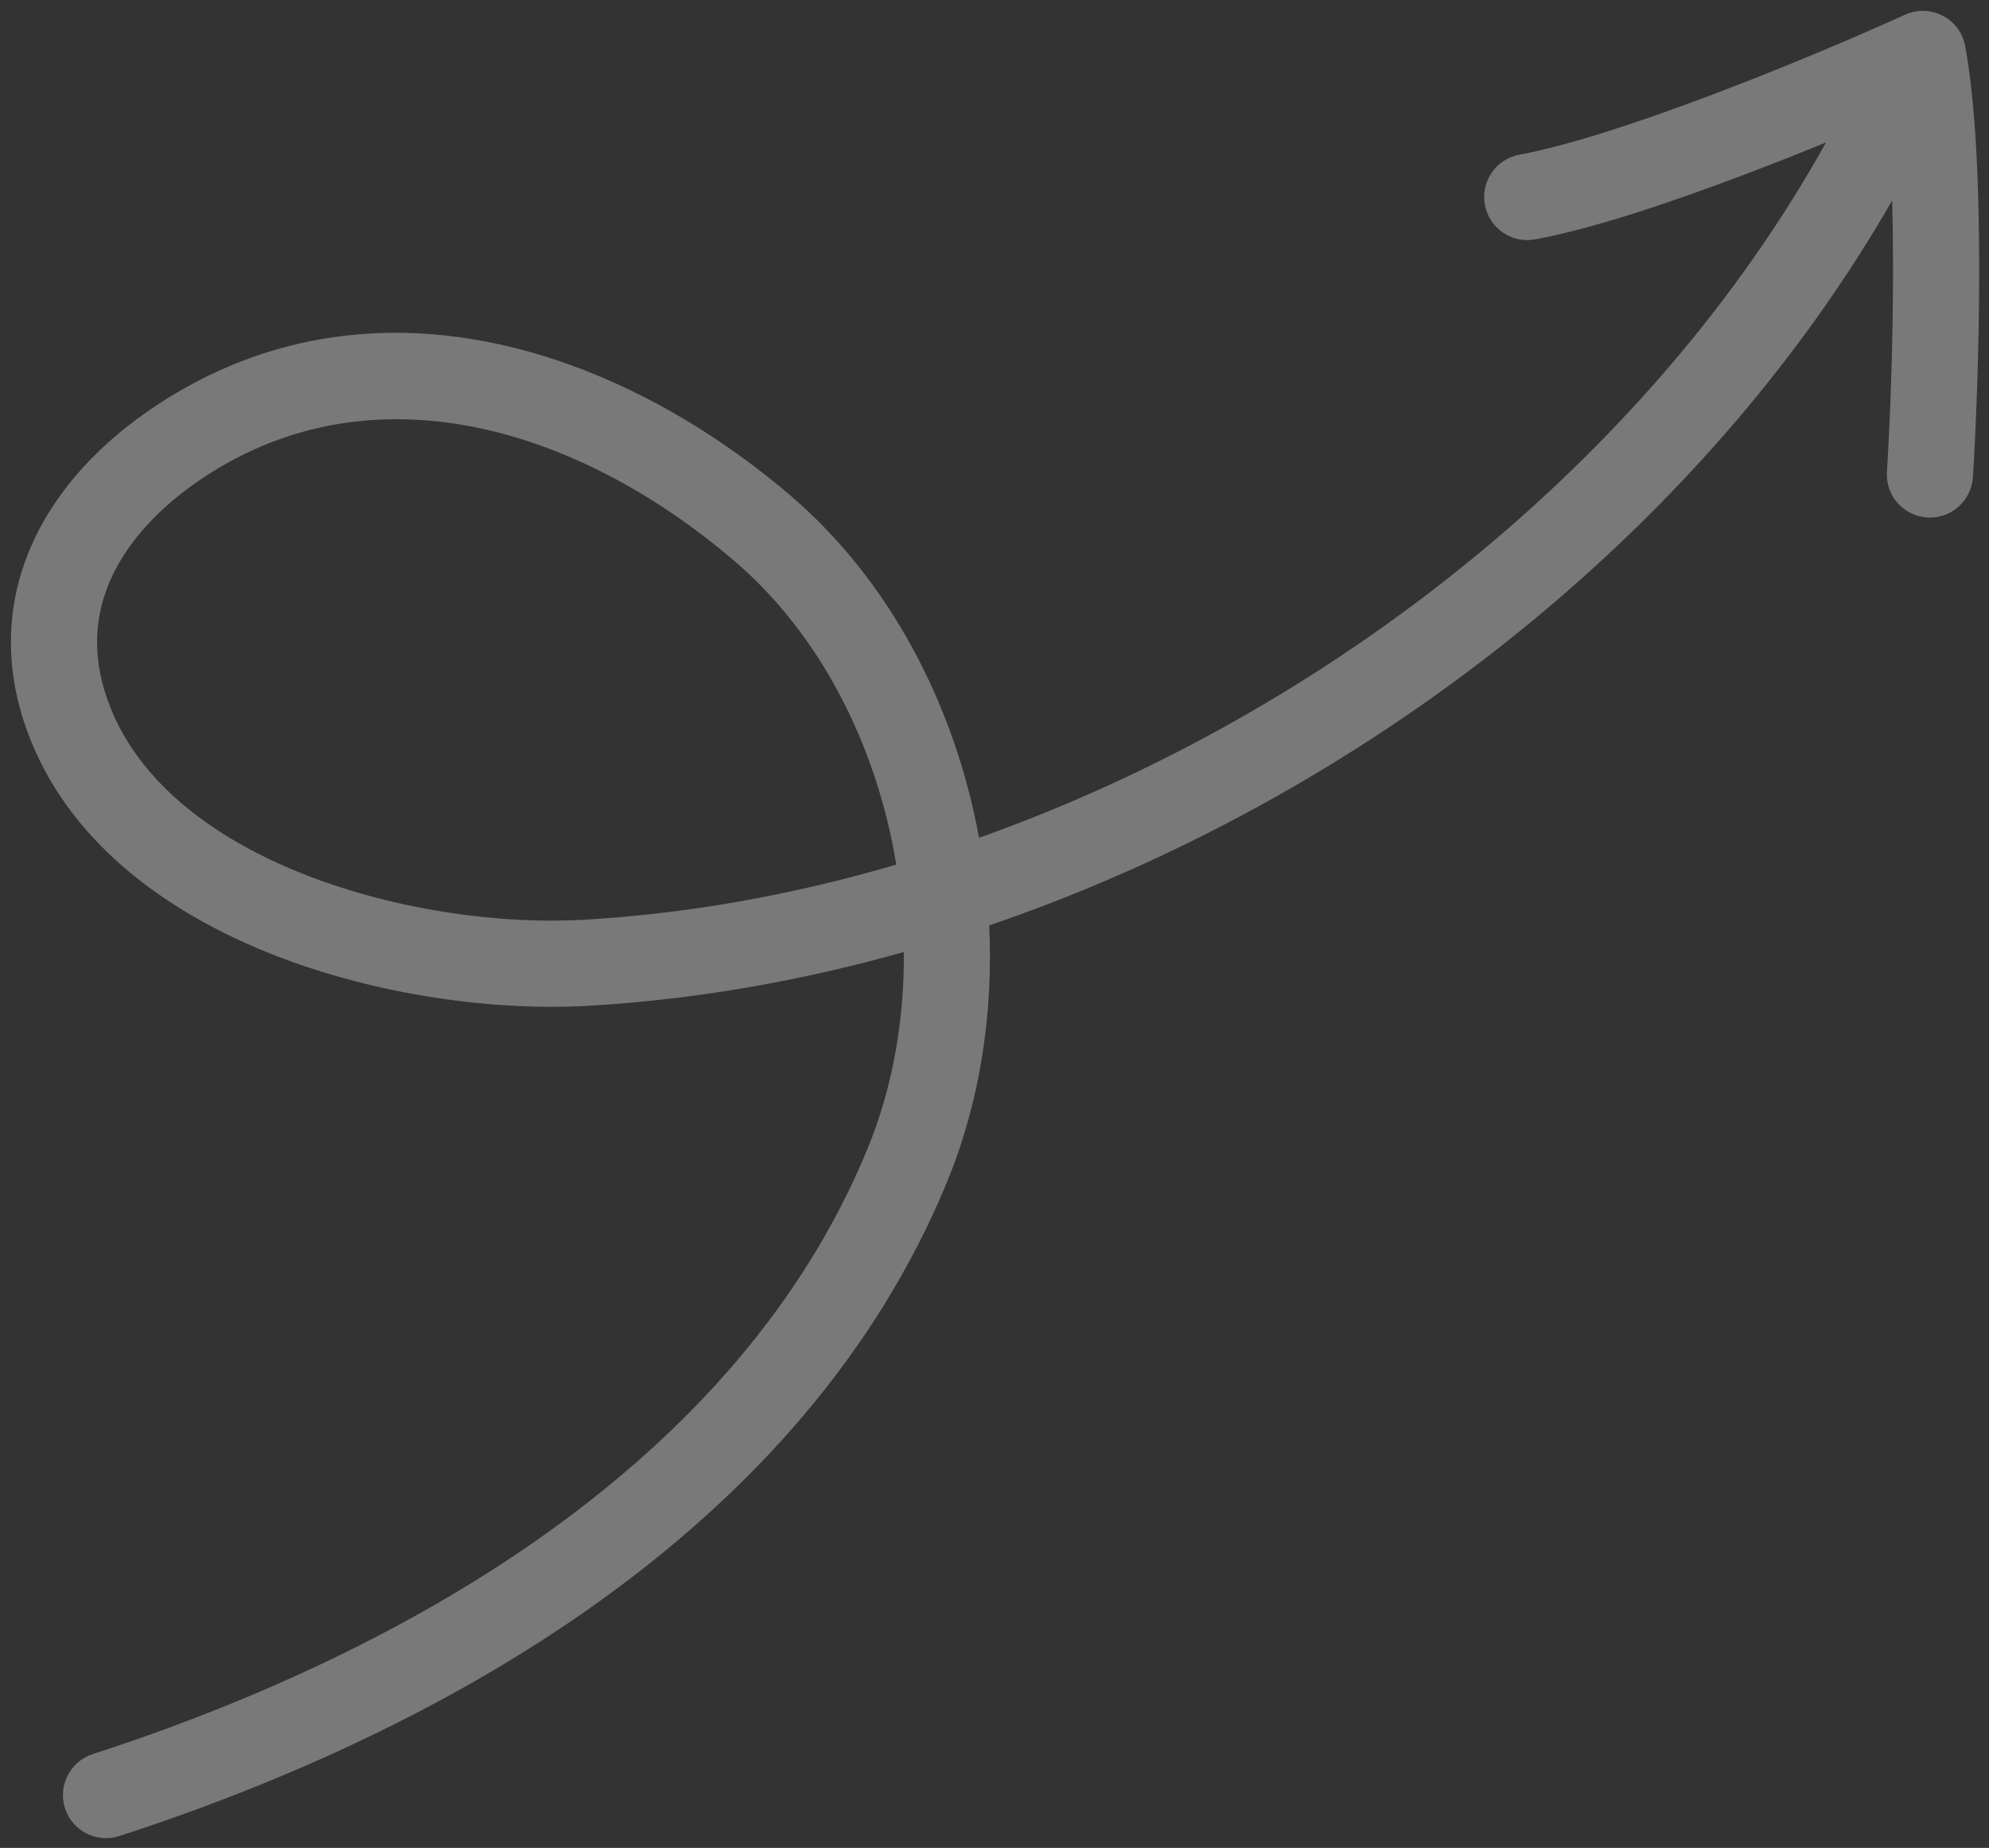 <?xml version="1.0" encoding="UTF-8"?> <svg xmlns="http://www.w3.org/2000/svg" width="127" height="118" viewBox="0 0 127 118" fill="none"><rect x="0" y="0" width="127" height="118" fill="#333333" stroke="none"/><path fill-rule="evenodd" clip-rule="evenodd" d="M125.496 3.033C125.462 2.809 125.4 2.586 125.307 2.368C125.264 2.265 125.214 2.166 125.159 2.07C124.698 1.268 123.878 0.774 123 0.702C122.657 0.673 122.305 0.709 121.962 0.816C121.828 0.857 121.7 0.908 121.577 0.967C118.854 2.204 114.362 4.131 109.701 5.905C104.956 7.712 100.226 9.286 97.018 9.877C95.524 10.152 94.536 11.585 94.811 13.079C95.086 14.573 96.52 15.562 98.014 15.287C101.756 14.598 106.892 12.861 111.659 11.046C113.35 10.402 115.019 9.739 116.594 9.095C105.346 29.324 84.929 45.533 62.514 53.498C60.959 45.04 56.829 37.052 50.396 31.579C39.477 22.29 23.718 16.848 10.033 25.857C6.542 28.155 3.595 31.19 1.987 34.884C0.347 38.65 0.186 42.915 1.996 47.358C4.744 54.101 10.984 58.449 17.568 61.014C24.193 63.596 31.622 64.562 37.523 64.229C44.258 63.848 51.04 62.672 57.711 60.794C57.75 65.148 56.996 69.468 55.384 73.377C47.181 93.278 26.317 105.393 5.919 112.013C4.475 112.482 3.683 114.033 4.152 115.478C4.621 116.923 6.173 117.714 7.618 117.245C28.492 110.471 51.327 97.654 60.47 75.474C62.563 70.395 63.435 64.74 63.161 59.096C86.873 50.988 108.571 34.131 120.814 12.808C120.855 14.238 120.873 15.719 120.873 17.208C120.874 22.232 120.67 27.15 120.482 30.129C120.386 31.645 121.538 32.951 123.054 33.047C124.57 33.143 125.876 31.991 125.972 30.475C126.166 27.396 126.375 22.36 126.374 17.207C126.374 12.146 126.172 6.772 125.496 3.033ZM57.229 55.211C50.62 57.149 43.888 58.359 37.212 58.736C32.053 59.028 25.415 58.168 19.565 55.889C13.675 53.593 9.033 50.047 7.091 45.282C5.831 42.192 5.991 39.467 7.031 37.08C8.101 34.622 10.19 32.34 13.058 30.452C23.773 23.398 36.764 27.204 46.832 35.769C52.413 40.517 55.992 47.669 57.229 55.211Z" fill="white" fill-opacity="0.34"></path></svg> 
